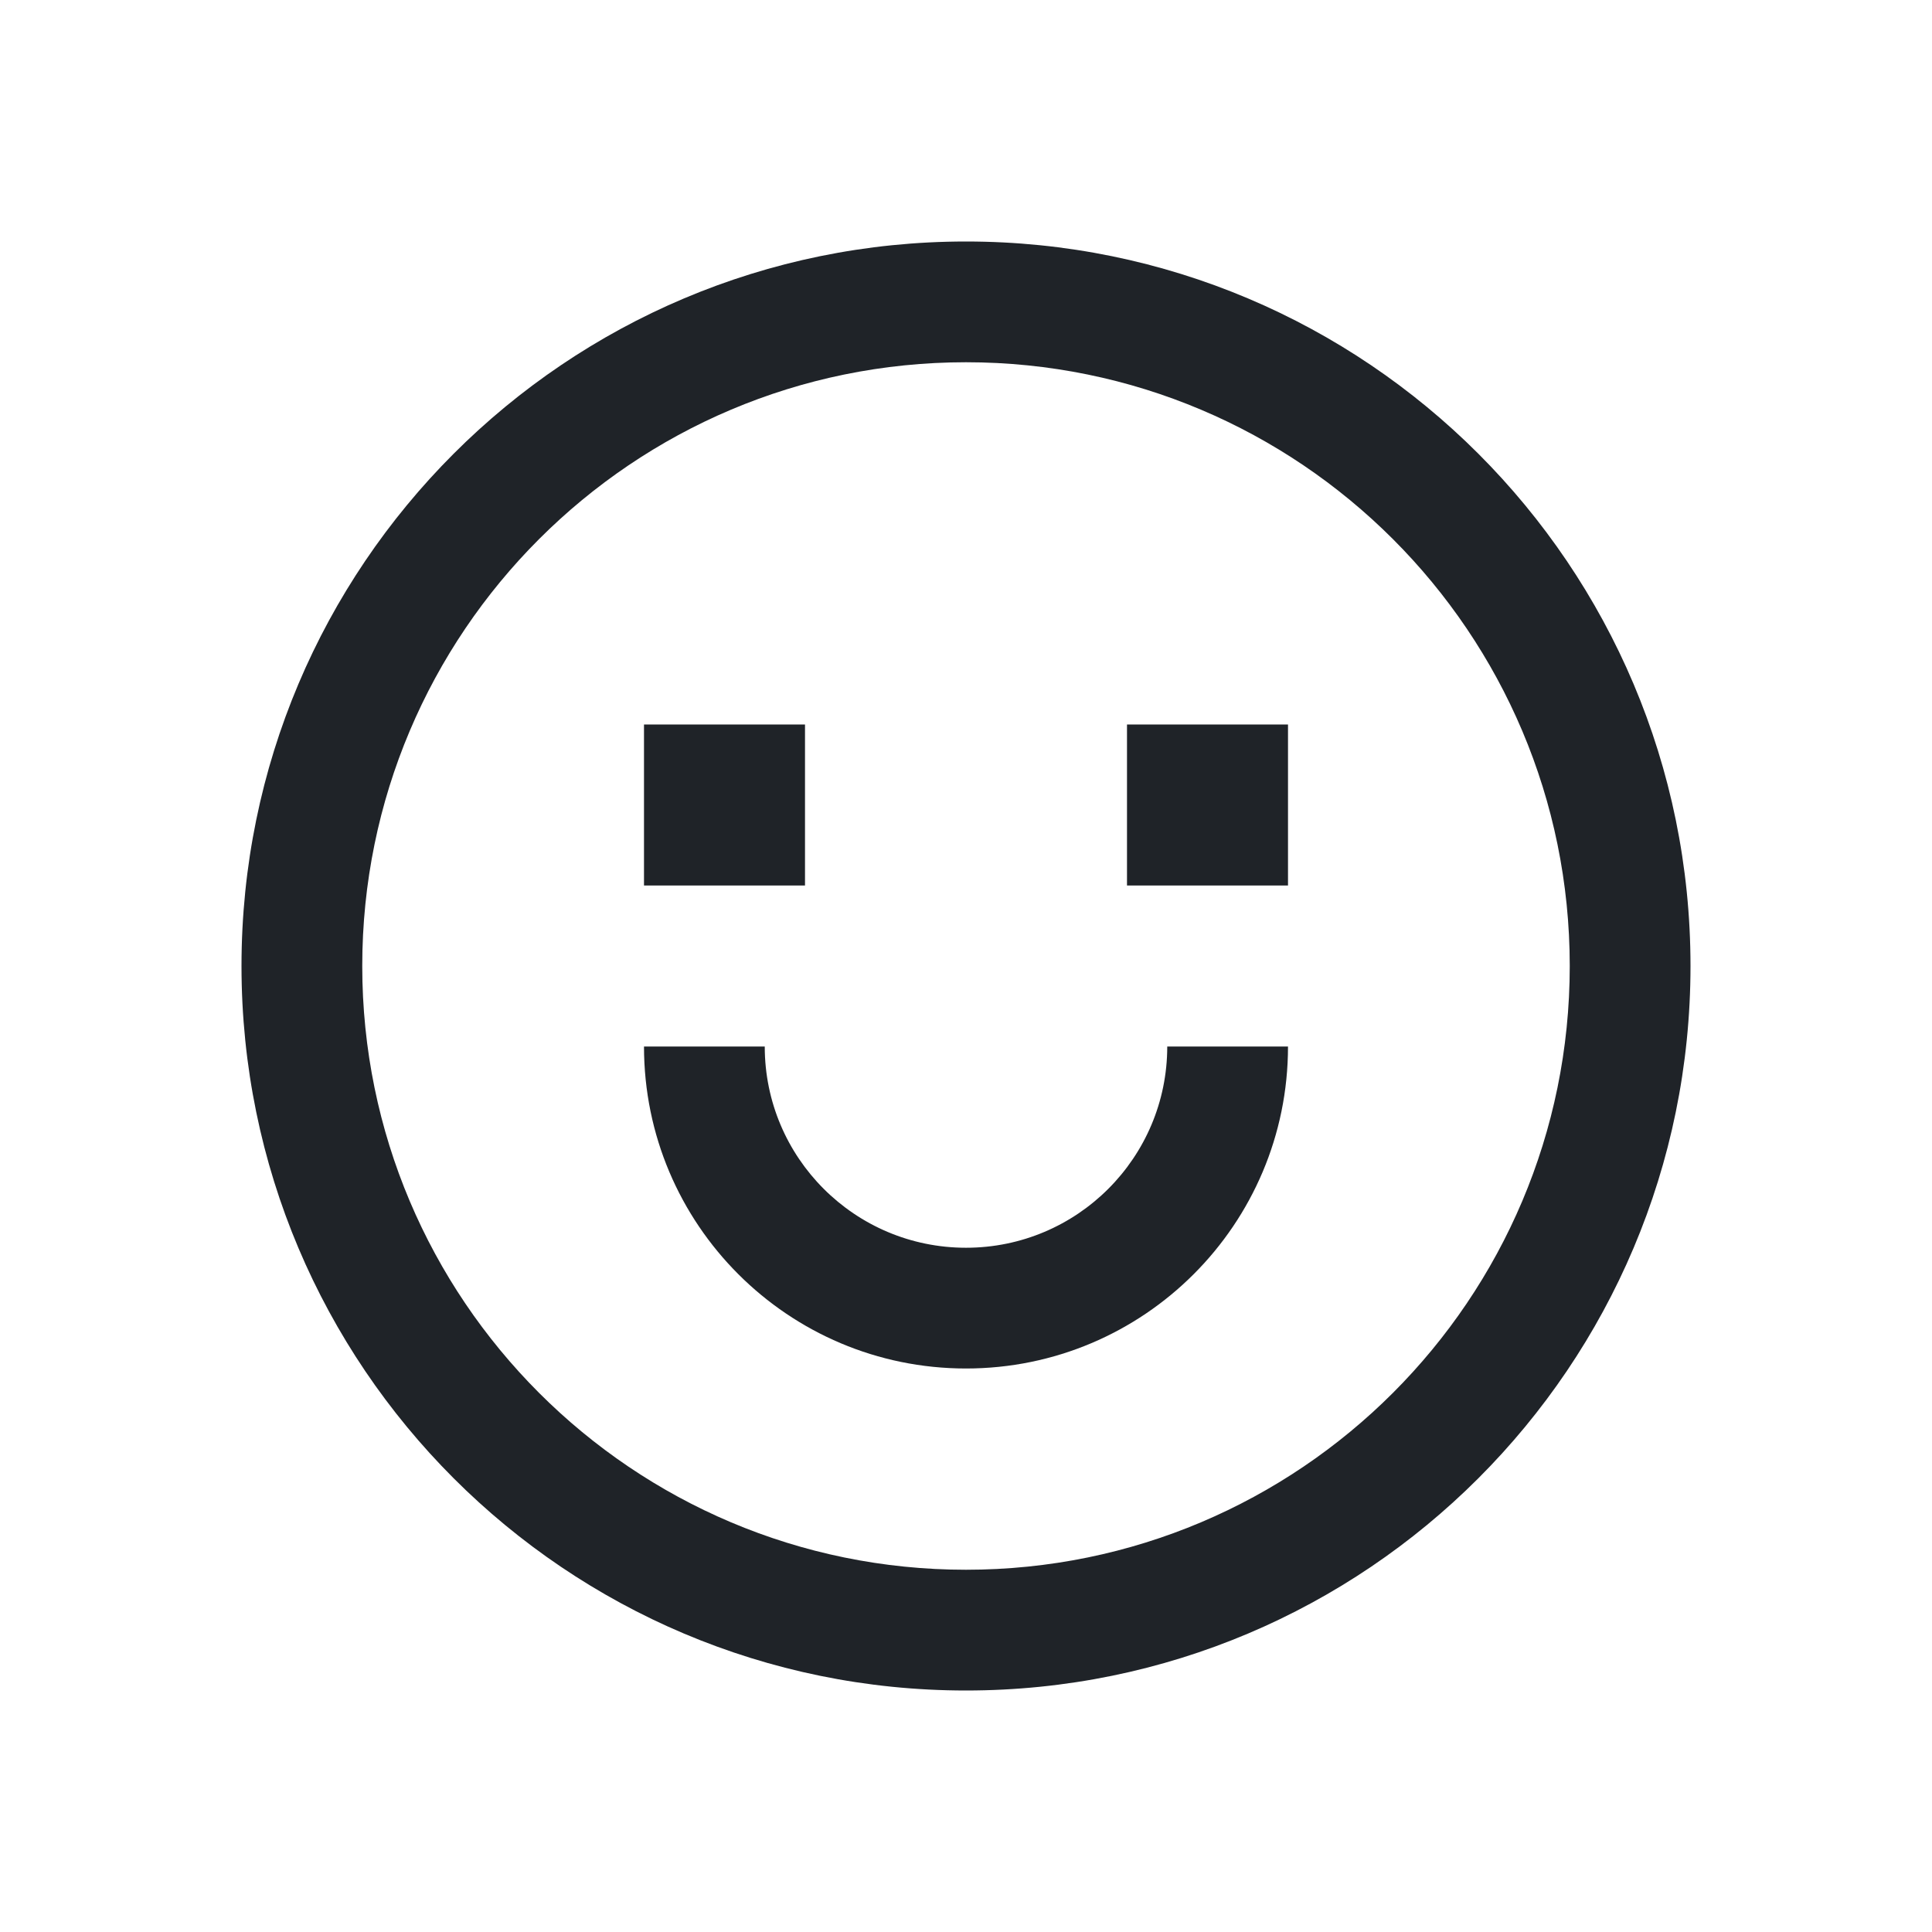 <?xml version="1.0" encoding="utf-8"?><!-- Скачано с сайта svg4.ru / Downloaded from svg4.ru -->
<svg width="800px" height="800px" viewBox="0 0 24 24" fill="none" xmlns="http://www.w3.org/2000/svg">
<path d="M8 9H10V11H8V9Z" fill="#1F2328"/>
<path d="M14 9H16V11H14V9Z" fill="#1F2328"/>
<path fill-rule="evenodd" clip-rule="evenodd" d="M9.5 13C9.5 14.381 10.619 15.5 12 15.5C13.381 15.5 14.5 14.381 14.5 13H16C16 15.209 14.209 17 12 17C9.791 17 8 15.209 8 13H9.5Z" fill="#1F2328"/>
<path fill-rule="evenodd" clip-rule="evenodd" d="M12 4.5C7.858 4.5 4.5 7.858 4.5 12C4.5 16.142 7.858 19.5 12 19.5C16.142 19.5 19.5 16.142 19.5 12C19.5 7.858 16.142 4.5 12 4.5ZM3 12C3 7.029 7.029 3 12 3C16.971 3 21 7.029 21 12C21 16.971 16.971 21 12 21C7.029 21 3 16.971 3 12Z" fill="#1F2328"/>
</svg>